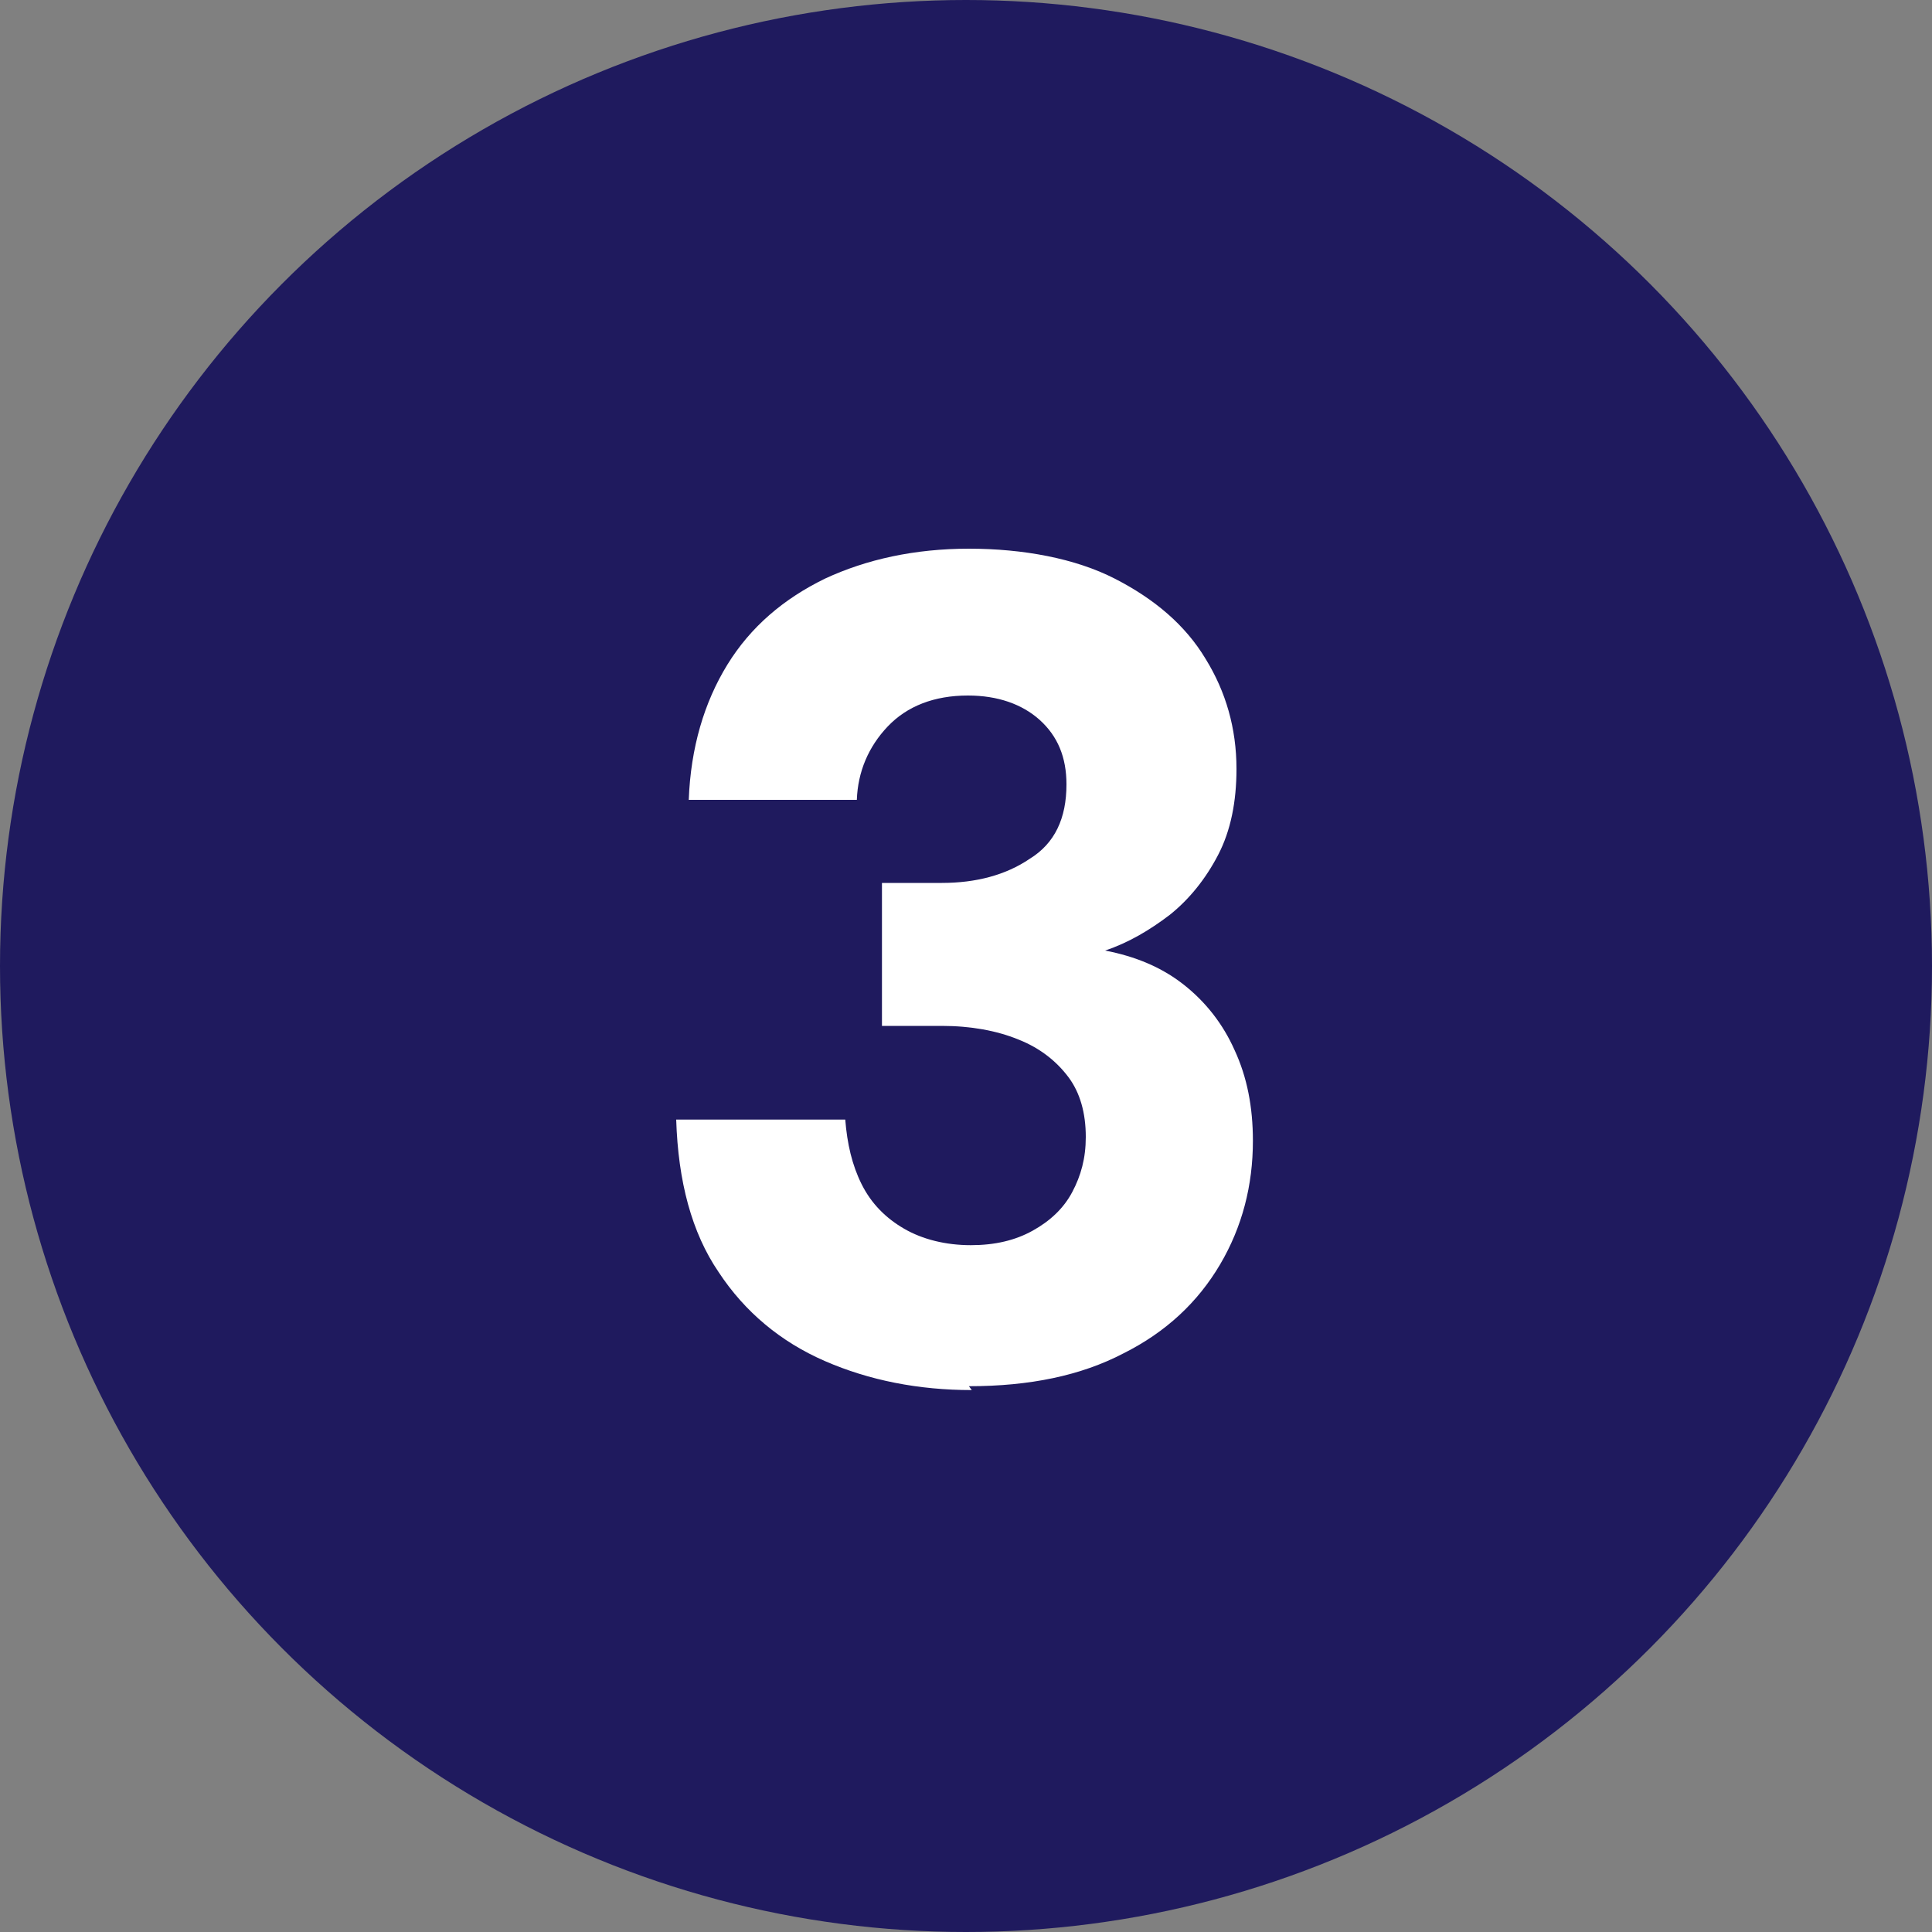 <?xml version="1.0" encoding="UTF-8"?>
<svg id="Layer_1" data-name="Layer 1" xmlns="http://www.w3.org/2000/svg" viewBox="0 0 20 20">
  <rect x="0" y="0" width="20" height="20" fill="#808080" stroke="none"/>
  <circle cx="10" cy="10" r="10" style="fill: #1f1a5e;"/>
  <path d="M10.06,14.39c-.55,0-1.06-.1-1.52-.3-.46-.2-.83-.51-1.1-.92-.28-.41-.42-.94-.44-1.58h1.75c.02.25.07.47.17.67.1.2.25.35.44.46s.43.17.69.17c.25,0,.46-.05.64-.15s.32-.23.41-.4.14-.35.14-.57c0-.25-.06-.46-.18-.62s-.29-.3-.52-.39c-.22-.09-.49-.14-.79-.14h-.62v-1.48h.62c.35,0,.66-.08.91-.25.26-.16.38-.42.38-.77,0-.28-.09-.5-.28-.67-.18-.16-.43-.25-.74-.25-.35,0-.63.11-.83.32-.2.21-.31.47-.32.76h-1.74c.02-.54.16-1.01.4-1.4.24-.39.58-.68,1.01-.89.43-.2.93-.31,1.49-.31s1.1.1,1.51.31.73.48.94.83c.21.34.32.72.32,1.14,0,.34-.06.64-.19.89-.13.25-.3.46-.5.62-.21.16-.43.29-.67.37.31.06.58.17.81.35.23.18.41.41.53.68.13.28.19.59.19.94,0,.46-.11.89-.34,1.28-.23.39-.56.7-1,.92-.44.23-.97.34-1.6.34Z" style="fill: #fff;"/>
</svg>